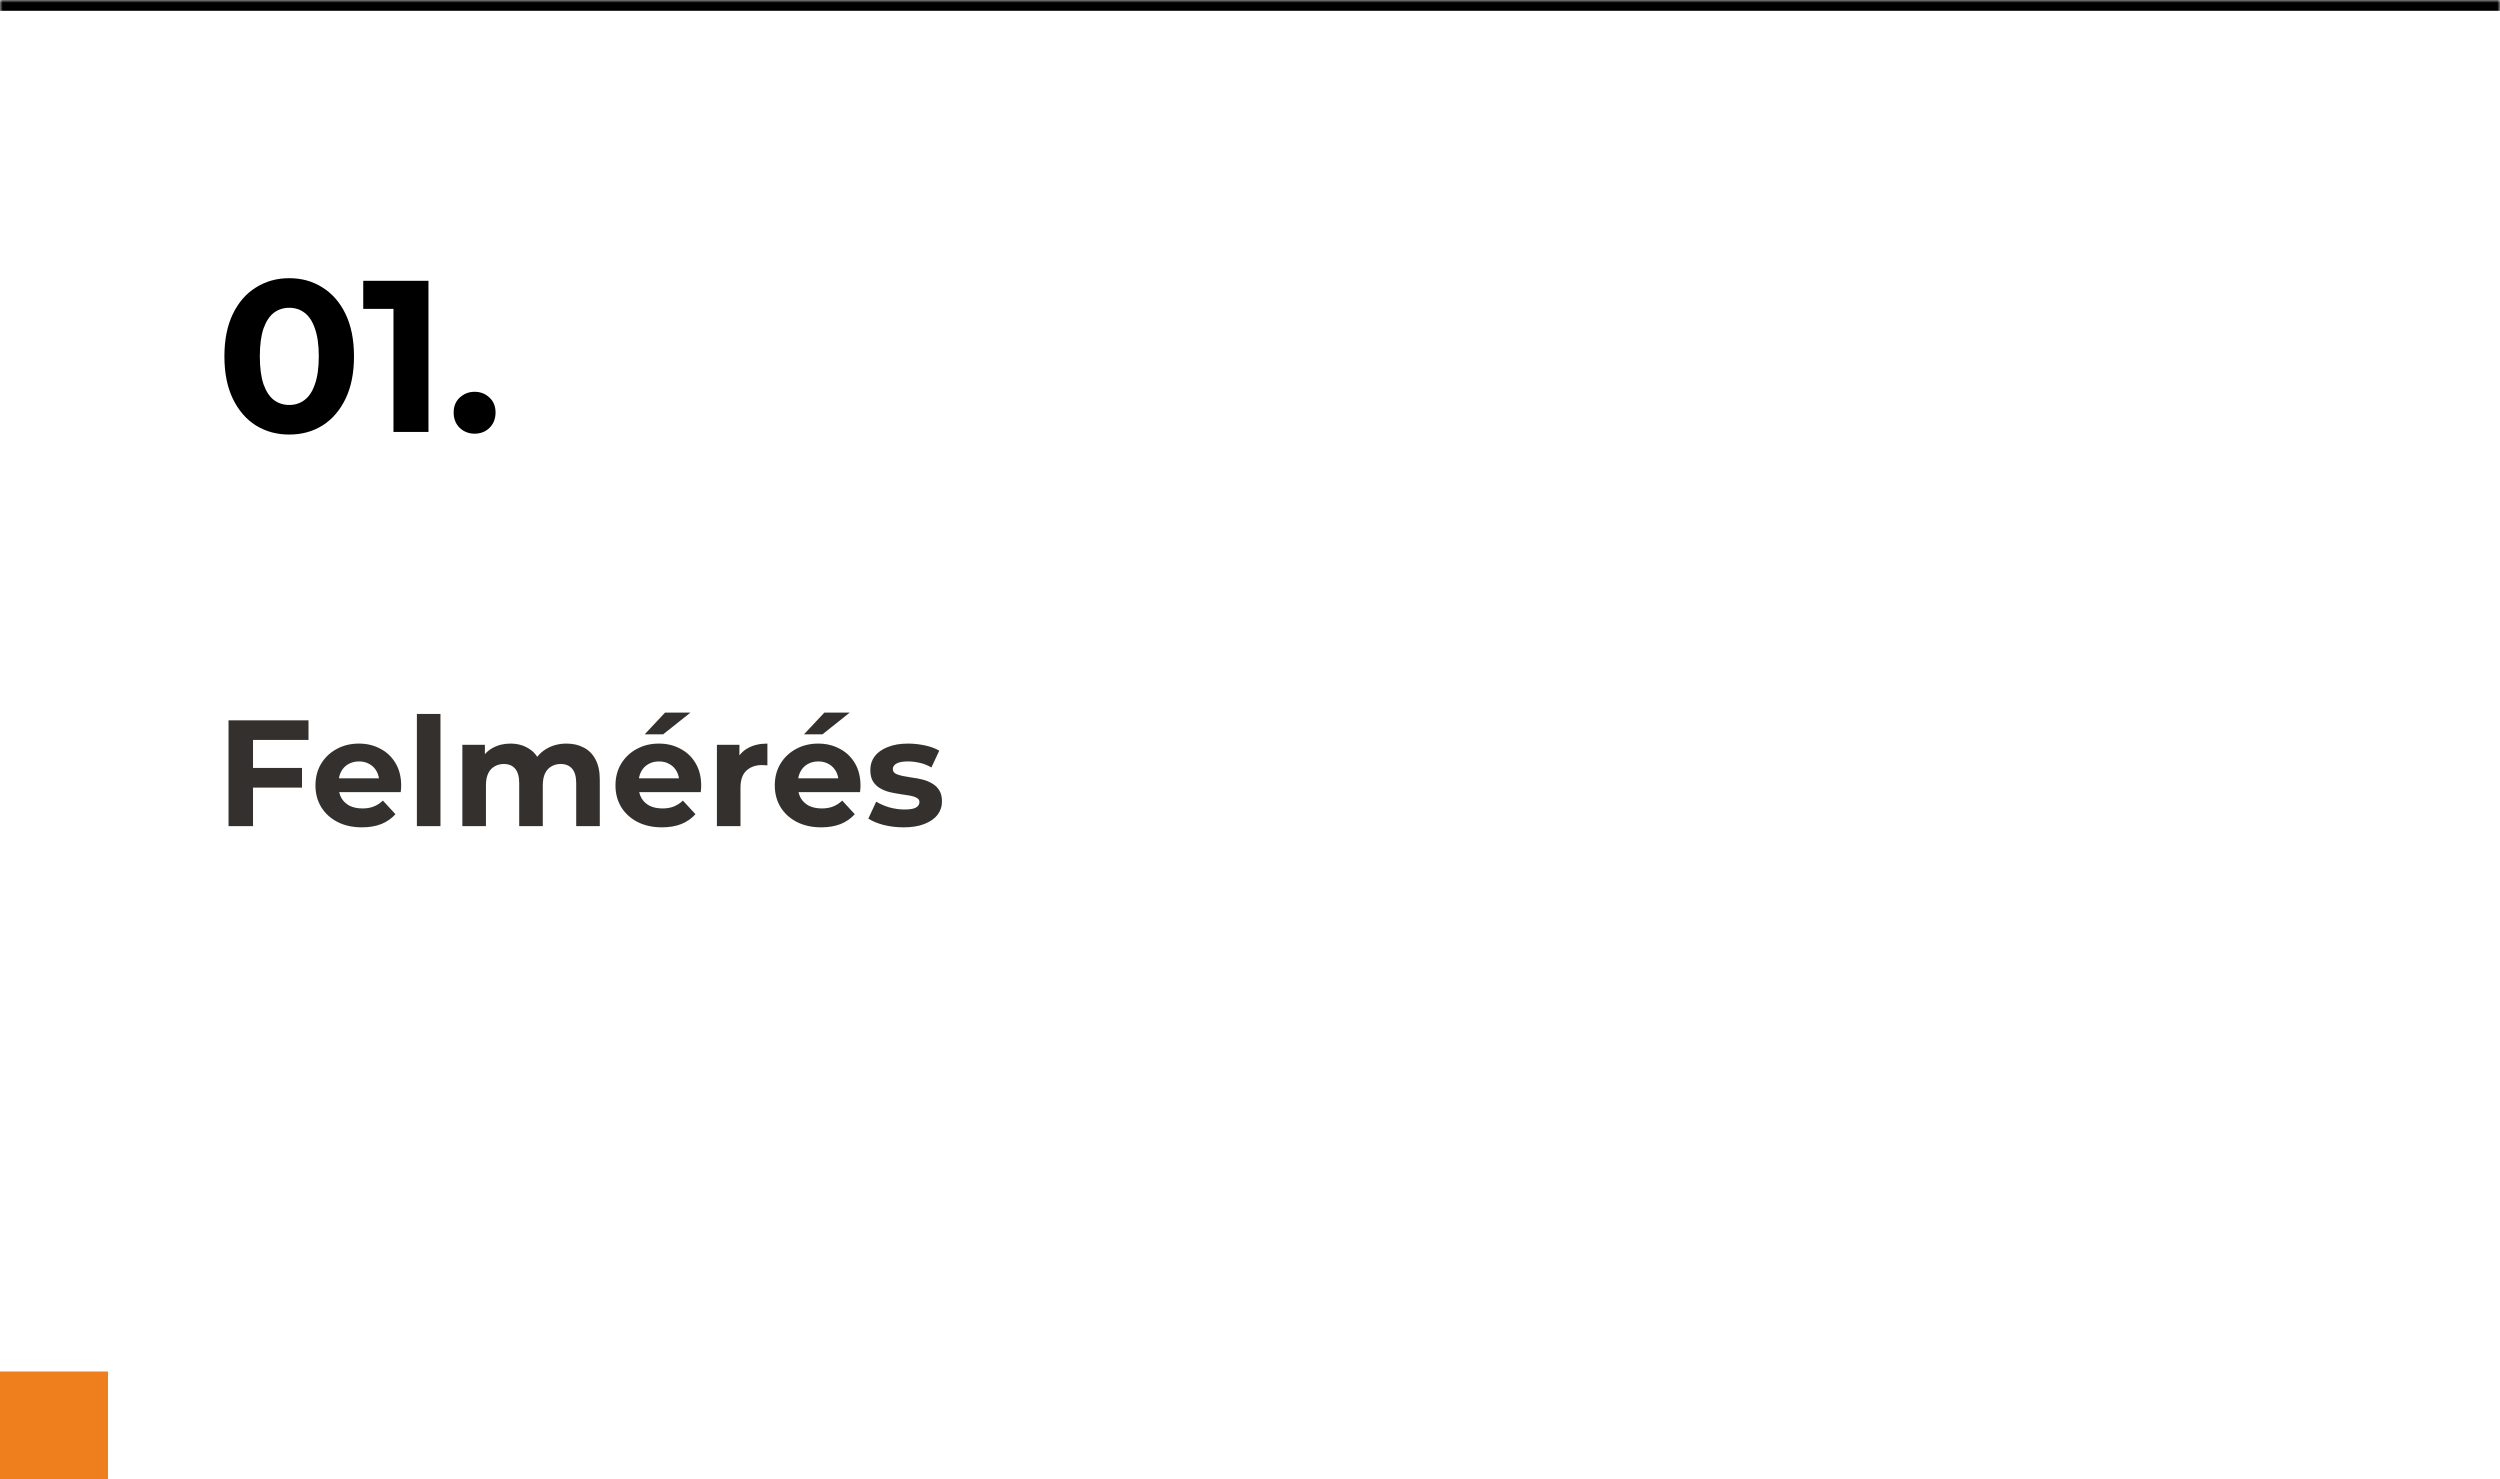 <svg xmlns="http://www.w3.org/2000/svg" width="463" height="274" viewBox="0 0 463 274" fill="none"><mask id="path-1-inside-1_6123_452" fill="white"><path d="M0 0H463V274H0V0Z"></path></mask><path d="M0 0H463V274H0V0Z" fill="white"></path><path d="M0 2H463V-2H0V2Z" fill="black" mask="url(#path-1-inside-1_6123_452)"></path><path d="M53.56 80.48C51.267 80.48 49.213 79.92 47.4 78.8C45.587 77.653 44.16 76 43.12 73.84C42.08 71.68 41.56 69.067 41.56 66C41.56 62.933 42.08 60.32 43.12 58.16C44.16 56 45.587 54.36 47.4 53.24C49.213 52.093 51.267 51.52 53.56 51.52C55.88 51.52 57.933 52.093 59.72 53.24C61.533 54.36 62.96 56 64 58.16C65.04 60.32 65.56 62.933 65.56 66C65.56 69.067 65.04 71.68 64 73.84C62.96 76 61.533 77.653 59.72 78.8C57.933 79.92 55.88 80.48 53.56 80.48ZM53.56 75C54.653 75 55.6 74.693 56.4 74.08C57.227 73.467 57.867 72.493 58.32 71.16C58.8 69.827 59.04 68.107 59.04 66C59.04 63.893 58.8 62.173 58.32 60.84C57.867 59.507 57.227 58.533 56.4 57.92C55.6 57.307 54.653 57 53.56 57C52.493 57 51.547 57.307 50.72 57.92C49.92 58.533 49.28 59.507 48.8 60.84C48.347 62.173 48.12 63.893 48.12 66C48.12 68.107 48.347 69.827 48.8 71.16C49.28 72.493 49.92 73.467 50.72 74.08C51.547 74.693 52.493 75 53.56 75ZM72.872 80V54.4L75.672 57.2H67.272V52H79.352V80H72.872ZM87.896 80.32C86.83 80.32 85.91 79.96 85.136 79.24C84.39 78.493 84.016 77.547 84.016 76.4C84.016 75.253 84.39 74.333 85.136 73.64C85.91 72.92 86.83 72.56 87.896 72.56C88.99 72.56 89.91 72.92 90.656 73.64C91.403 74.333 91.776 75.253 91.776 76.4C91.776 77.547 91.403 78.493 90.656 79.24C89.91 79.96 88.99 80.32 87.896 80.32Z" fill="black"></path><path d="M46.524 142.22H55.932V145.86H46.524V142.22ZM46.86 153H42.324V133.4H57.136V137.04H46.86V153ZM67.019 153.224C65.302 153.224 63.79 152.888 62.483 152.216C61.195 151.544 60.197 150.629 59.487 149.472C58.778 148.296 58.423 146.961 58.423 145.468C58.423 143.956 58.769 142.621 59.459 141.464C60.169 140.288 61.13 139.373 62.343 138.72C63.557 138.048 64.929 137.712 66.459 137.712C67.934 137.712 69.259 138.029 70.435 138.664C71.63 139.28 72.573 140.176 73.263 141.352C73.954 142.509 74.299 143.9 74.299 145.524C74.299 145.692 74.29 145.888 74.271 146.112C74.253 146.317 74.234 146.513 74.215 146.7H61.979V144.152H71.919L70.239 144.908C70.239 144.124 70.081 143.443 69.763 142.864C69.446 142.285 69.007 141.837 68.447 141.52C67.887 141.184 67.234 141.016 66.487 141.016C65.741 141.016 65.078 141.184 64.499 141.52C63.939 141.837 63.501 142.295 63.183 142.892C62.866 143.471 62.707 144.161 62.707 144.964V145.636C62.707 146.457 62.885 147.185 63.239 147.82C63.613 148.436 64.126 148.912 64.779 149.248C65.451 149.565 66.235 149.724 67.131 149.724C67.934 149.724 68.634 149.603 69.231 149.36C69.847 149.117 70.407 148.753 70.911 148.268L73.235 150.788C72.545 151.572 71.677 152.179 70.631 152.608C69.586 153.019 68.382 153.224 67.019 153.224ZM77.207 153V132.224H81.575V153H77.207ZM104.921 137.712C106.116 137.712 107.171 137.955 108.085 138.44C109.019 138.907 109.747 139.635 110.269 140.624C110.811 141.595 111.081 142.845 111.081 144.376V153H106.713V145.048C106.713 143.835 106.461 142.939 105.957 142.36C105.453 141.781 104.744 141.492 103.829 141.492C103.195 141.492 102.625 141.641 102.121 141.94C101.617 142.22 101.225 142.649 100.945 143.228C100.665 143.807 100.525 144.544 100.525 145.44V153H96.157V145.048C96.157 143.835 95.905 142.939 95.401 142.36C94.916 141.781 94.216 141.492 93.301 141.492C92.667 141.492 92.097 141.641 91.593 141.94C91.089 142.22 90.697 142.649 90.417 143.228C90.137 143.807 89.997 144.544 89.997 145.44V153H85.629V137.936H89.801V142.052L89.017 140.848C89.54 139.821 90.277 139.047 91.229 138.524C92.2 137.983 93.301 137.712 94.533 137.712C95.915 137.712 97.119 138.067 98.145 138.776C99.191 139.467 99.881 140.531 100.217 141.968L98.677 141.548C99.181 140.372 99.984 139.439 101.085 138.748C102.205 138.057 103.484 137.712 104.921 137.712ZM122.582 153.224C120.865 153.224 119.353 152.888 118.046 152.216C116.758 151.544 115.759 150.629 115.05 149.472C114.341 148.296 113.986 146.961 113.986 145.468C113.986 143.956 114.331 142.621 115.022 141.464C115.731 140.288 116.693 139.373 117.906 138.72C119.119 138.048 120.491 137.712 122.022 137.712C123.497 137.712 124.822 138.029 125.998 138.664C127.193 139.28 128.135 140.176 128.826 141.352C129.517 142.509 129.862 143.9 129.862 145.524C129.862 145.692 129.853 145.888 129.834 146.112C129.815 146.317 129.797 146.513 129.778 146.7H117.542V144.152H127.482L125.802 144.908C125.802 144.124 125.643 143.443 125.326 142.864C125.009 142.285 124.57 141.837 124.01 141.52C123.45 141.184 122.797 141.016 122.05 141.016C121.303 141.016 120.641 141.184 120.062 141.52C119.502 141.837 119.063 142.295 118.746 142.892C118.429 143.471 118.27 144.161 118.27 144.964V145.636C118.27 146.457 118.447 147.185 118.802 147.82C119.175 148.436 119.689 148.912 120.342 149.248C121.014 149.565 121.798 149.724 122.694 149.724C123.497 149.724 124.197 149.603 124.794 149.36C125.41 149.117 125.97 148.753 126.474 148.268L128.798 150.788C128.107 151.572 127.239 152.179 126.194 152.608C125.149 153.019 123.945 153.224 122.582 153.224ZM119.39 136.004L123.17 131.972H127.874L122.806 136.004H119.39ZM132.77 153V137.936H136.942V142.192L136.354 140.96C136.802 139.896 137.521 139.093 138.51 138.552C139.499 137.992 140.703 137.712 142.122 137.712V141.744C141.935 141.725 141.767 141.716 141.618 141.716C141.469 141.697 141.31 141.688 141.142 141.688C139.947 141.688 138.977 142.033 138.23 142.724C137.502 143.396 137.138 144.451 137.138 145.888V153H132.77ZM152.086 153.224C150.368 153.224 148.856 152.888 147.55 152.216C146.262 151.544 145.263 150.629 144.554 149.472C143.844 148.296 143.49 146.961 143.49 145.468C143.49 143.956 143.835 142.621 144.526 141.464C145.235 140.288 146.196 139.373 147.41 138.72C148.623 138.048 149.995 137.712 151.526 137.712C153 137.712 154.326 138.029 155.502 138.664C156.696 139.28 157.639 140.176 158.33 141.352C159.02 142.509 159.366 143.9 159.366 145.524C159.366 145.692 159.356 145.888 159.338 146.112C159.319 146.317 159.3 146.513 159.282 146.7H147.046V144.152H156.986L155.306 144.908C155.306 144.124 155.147 143.443 154.83 142.864C154.512 142.285 154.074 141.837 153.514 141.52C152.954 141.184 152.3 141.016 151.554 141.016C150.807 141.016 150.144 141.184 149.566 141.52C149.006 141.837 148.567 142.295 148.25 142.892C147.932 143.471 147.774 144.161 147.774 144.964V145.636C147.774 146.457 147.951 147.185 148.306 147.82C148.679 148.436 149.192 148.912 149.846 149.248C150.518 149.565 151.302 149.724 152.198 149.724C153 149.724 153.7 149.603 154.298 149.36C154.914 149.117 155.474 148.753 155.978 148.268L158.302 150.788C157.611 151.572 156.743 152.179 155.698 152.608C154.652 153.019 153.448 153.224 152.086 153.224ZM148.894 136.004L152.674 131.972H157.378L152.31 136.004H148.894ZM167.342 153.224C166.054 153.224 164.812 153.075 163.618 152.776C162.442 152.459 161.508 152.067 160.818 151.6L162.274 148.464C162.964 148.893 163.776 149.248 164.71 149.528C165.662 149.789 166.595 149.92 167.51 149.92C168.518 149.92 169.227 149.799 169.638 149.556C170.067 149.313 170.282 148.977 170.282 148.548C170.282 148.193 170.114 147.932 169.778 147.764C169.46 147.577 169.031 147.437 168.49 147.344C167.948 147.251 167.351 147.157 166.698 147.064C166.063 146.971 165.419 146.849 164.766 146.7C164.112 146.532 163.515 146.289 162.974 145.972C162.432 145.655 161.994 145.225 161.658 144.684C161.34 144.143 161.182 143.443 161.182 142.584C161.182 141.632 161.452 140.792 161.994 140.064C162.554 139.336 163.356 138.767 164.402 138.356C165.447 137.927 166.698 137.712 168.154 137.712C169.18 137.712 170.226 137.824 171.29 138.048C172.354 138.272 173.24 138.599 173.95 139.028L172.494 142.136C171.766 141.707 171.028 141.417 170.282 141.268C169.554 141.1 168.844 141.016 168.154 141.016C167.183 141.016 166.474 141.147 166.026 141.408C165.578 141.669 165.354 142.005 165.354 142.416C165.354 142.789 165.512 143.069 165.83 143.256C166.166 143.443 166.604 143.592 167.146 143.704C167.687 143.816 168.275 143.919 168.91 144.012C169.563 144.087 170.216 144.208 170.87 144.376C171.523 144.544 172.111 144.787 172.634 145.104C173.175 145.403 173.614 145.823 173.95 146.364C174.286 146.887 174.454 147.577 174.454 148.436C174.454 149.369 174.174 150.2 173.614 150.928C173.054 151.637 172.242 152.197 171.178 152.608C170.132 153.019 168.854 153.224 167.342 153.224Z" fill="#33302D"></path><rect y="254" width="20" height="20" fill="#EF7F1C"></rect></svg>